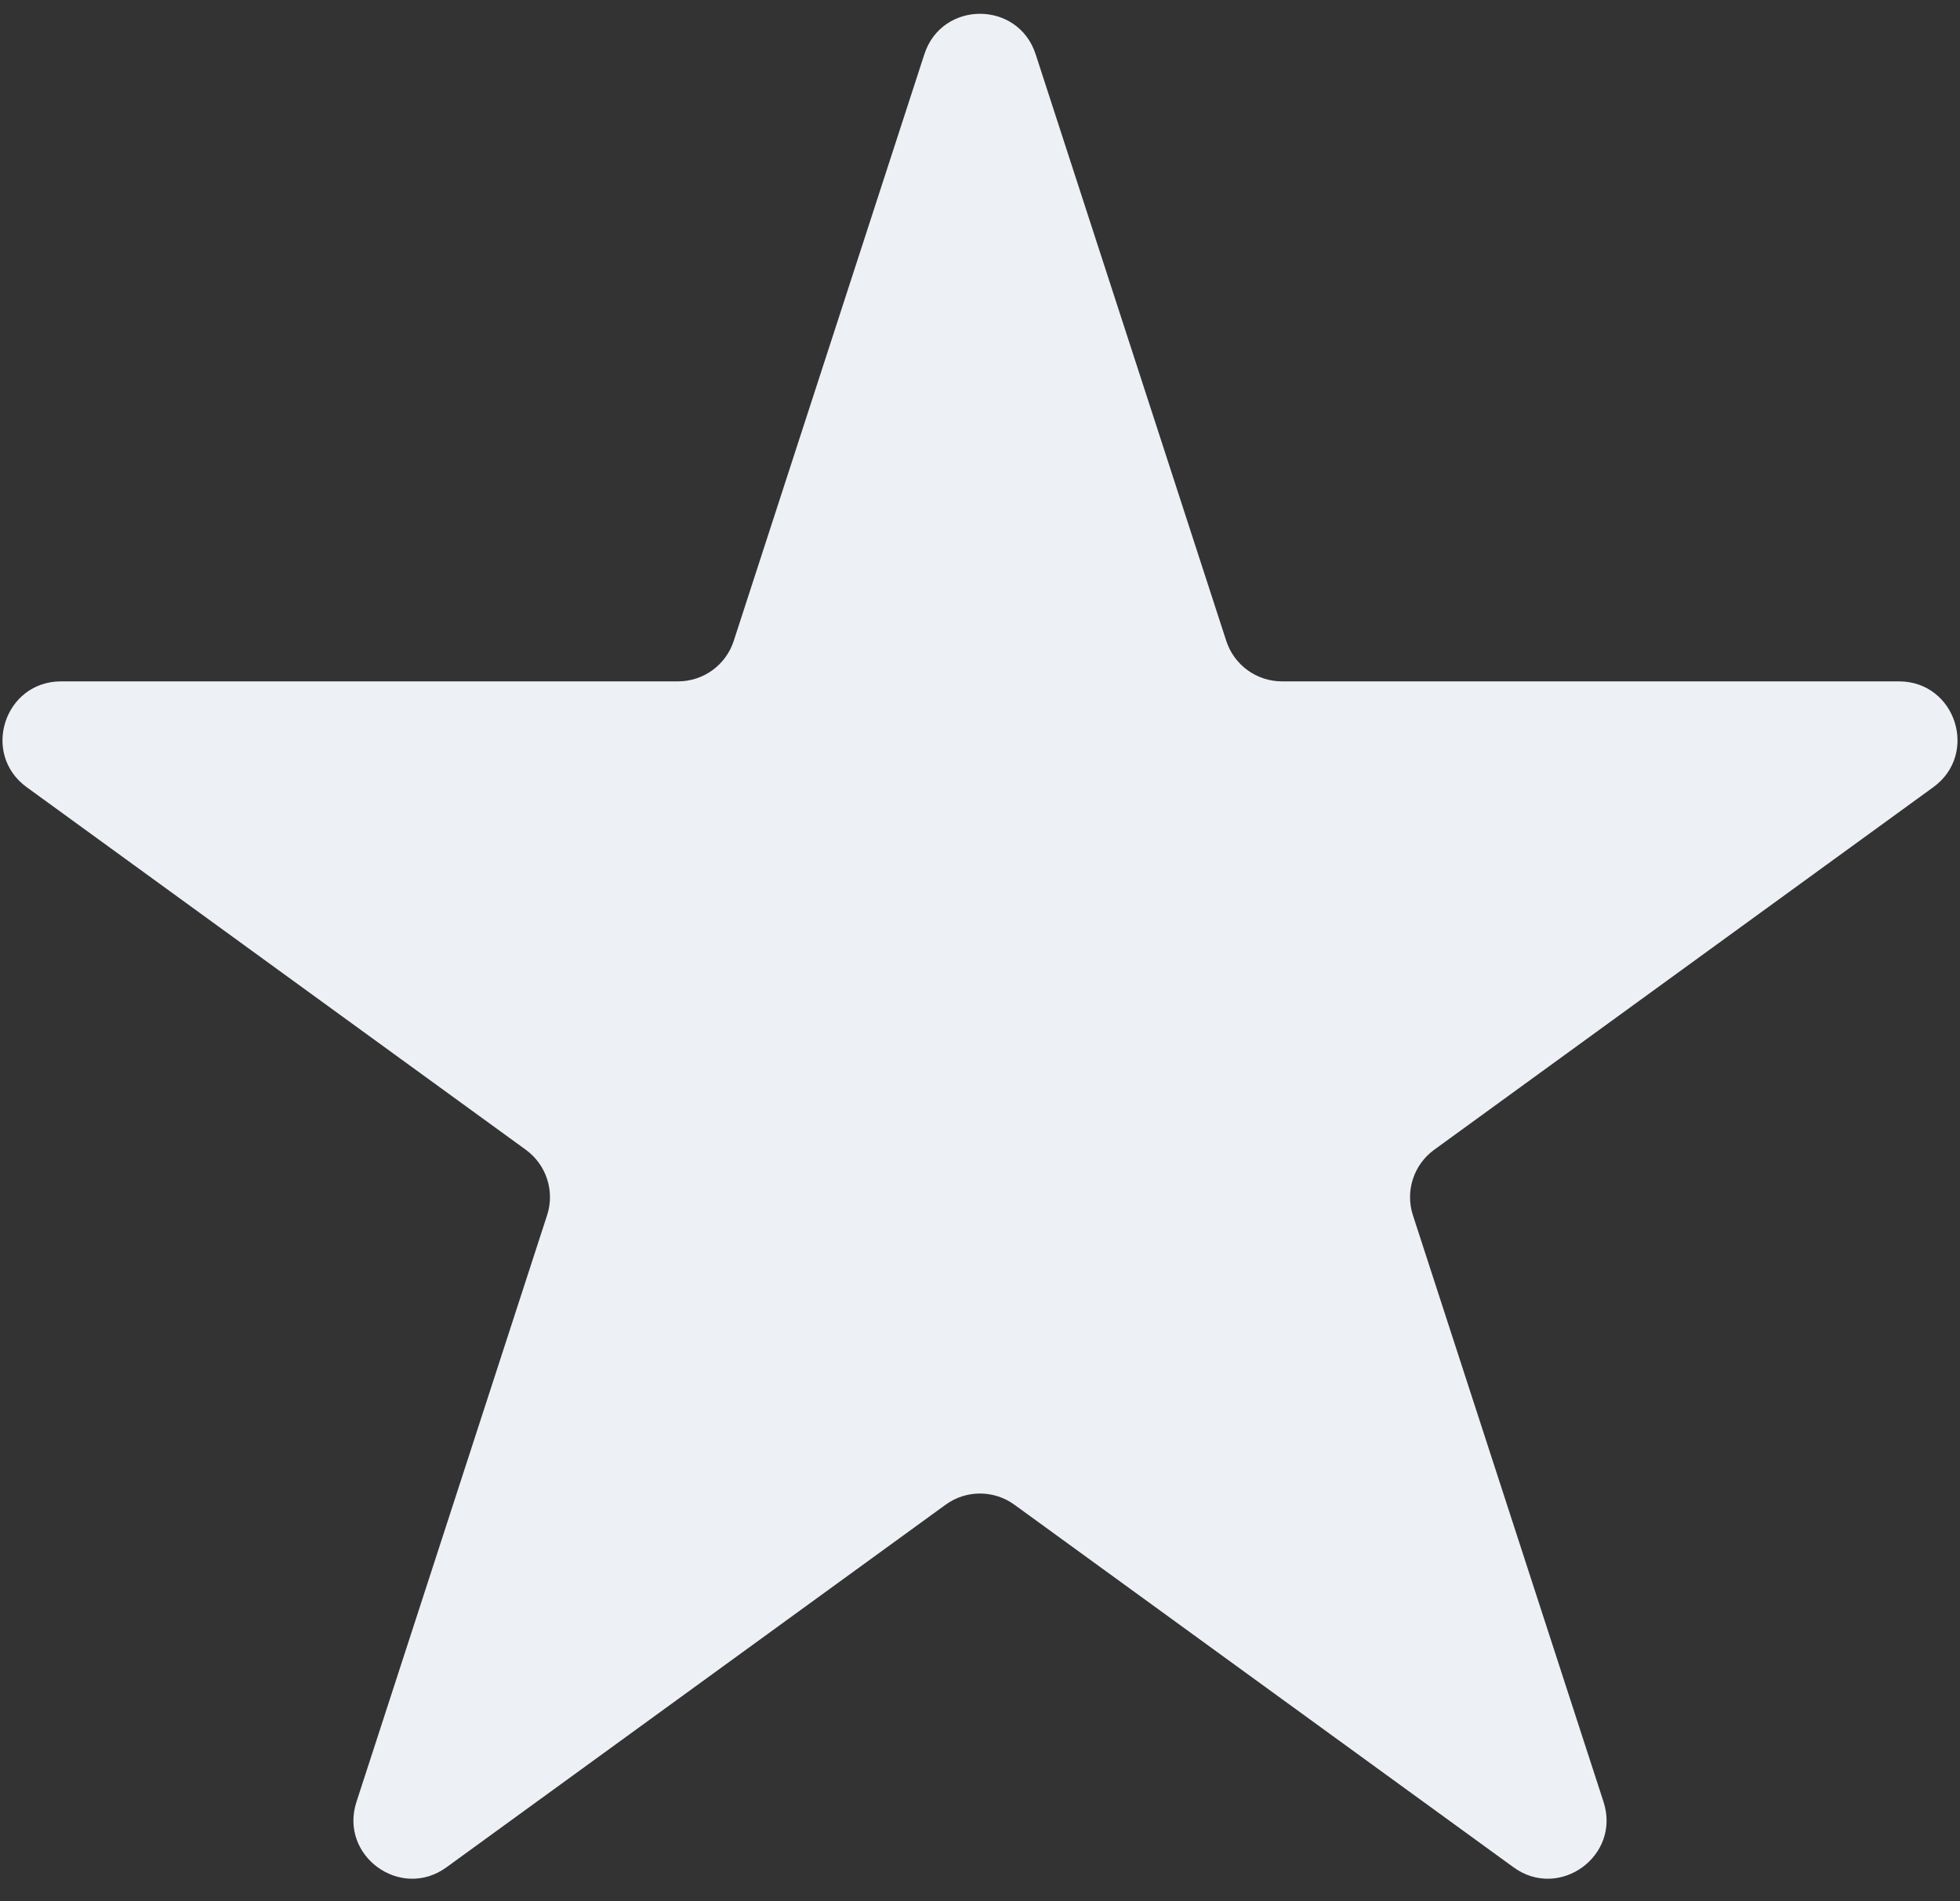 <?xml version="1.0" encoding="UTF-8"?> <svg xmlns="http://www.w3.org/2000/svg" width="67" height="65" viewBox="0 0 67 65" fill="none"><rect x="0" y="0" width="67" height="65" fill="#333333" stroke="none"/><path d="M31.598 1.854C32.197 0.011 34.803 0.011 35.402 1.854L41.919 21.912C42.187 22.736 42.955 23.294 43.821 23.294L64.911 23.294C66.849 23.294 67.654 25.773 66.087 26.912L49.025 39.308C48.324 39.818 48.031 40.72 48.298 41.544L54.815 61.602C55.414 63.445 53.305 64.977 51.738 63.838L34.676 51.442C33.975 50.932 33.025 50.932 32.324 51.442L15.262 63.838C13.695 64.977 11.586 63.445 12.185 61.602L18.702 41.544C18.97 40.72 18.676 39.818 17.975 39.308L0.913 26.912C-0.654 25.773 0.151 23.294 2.089 23.294L23.179 23.294C24.045 23.294 24.813 22.736 25.081 21.912L31.598 1.854Z" fill="#EDF0F5"></path></svg> 